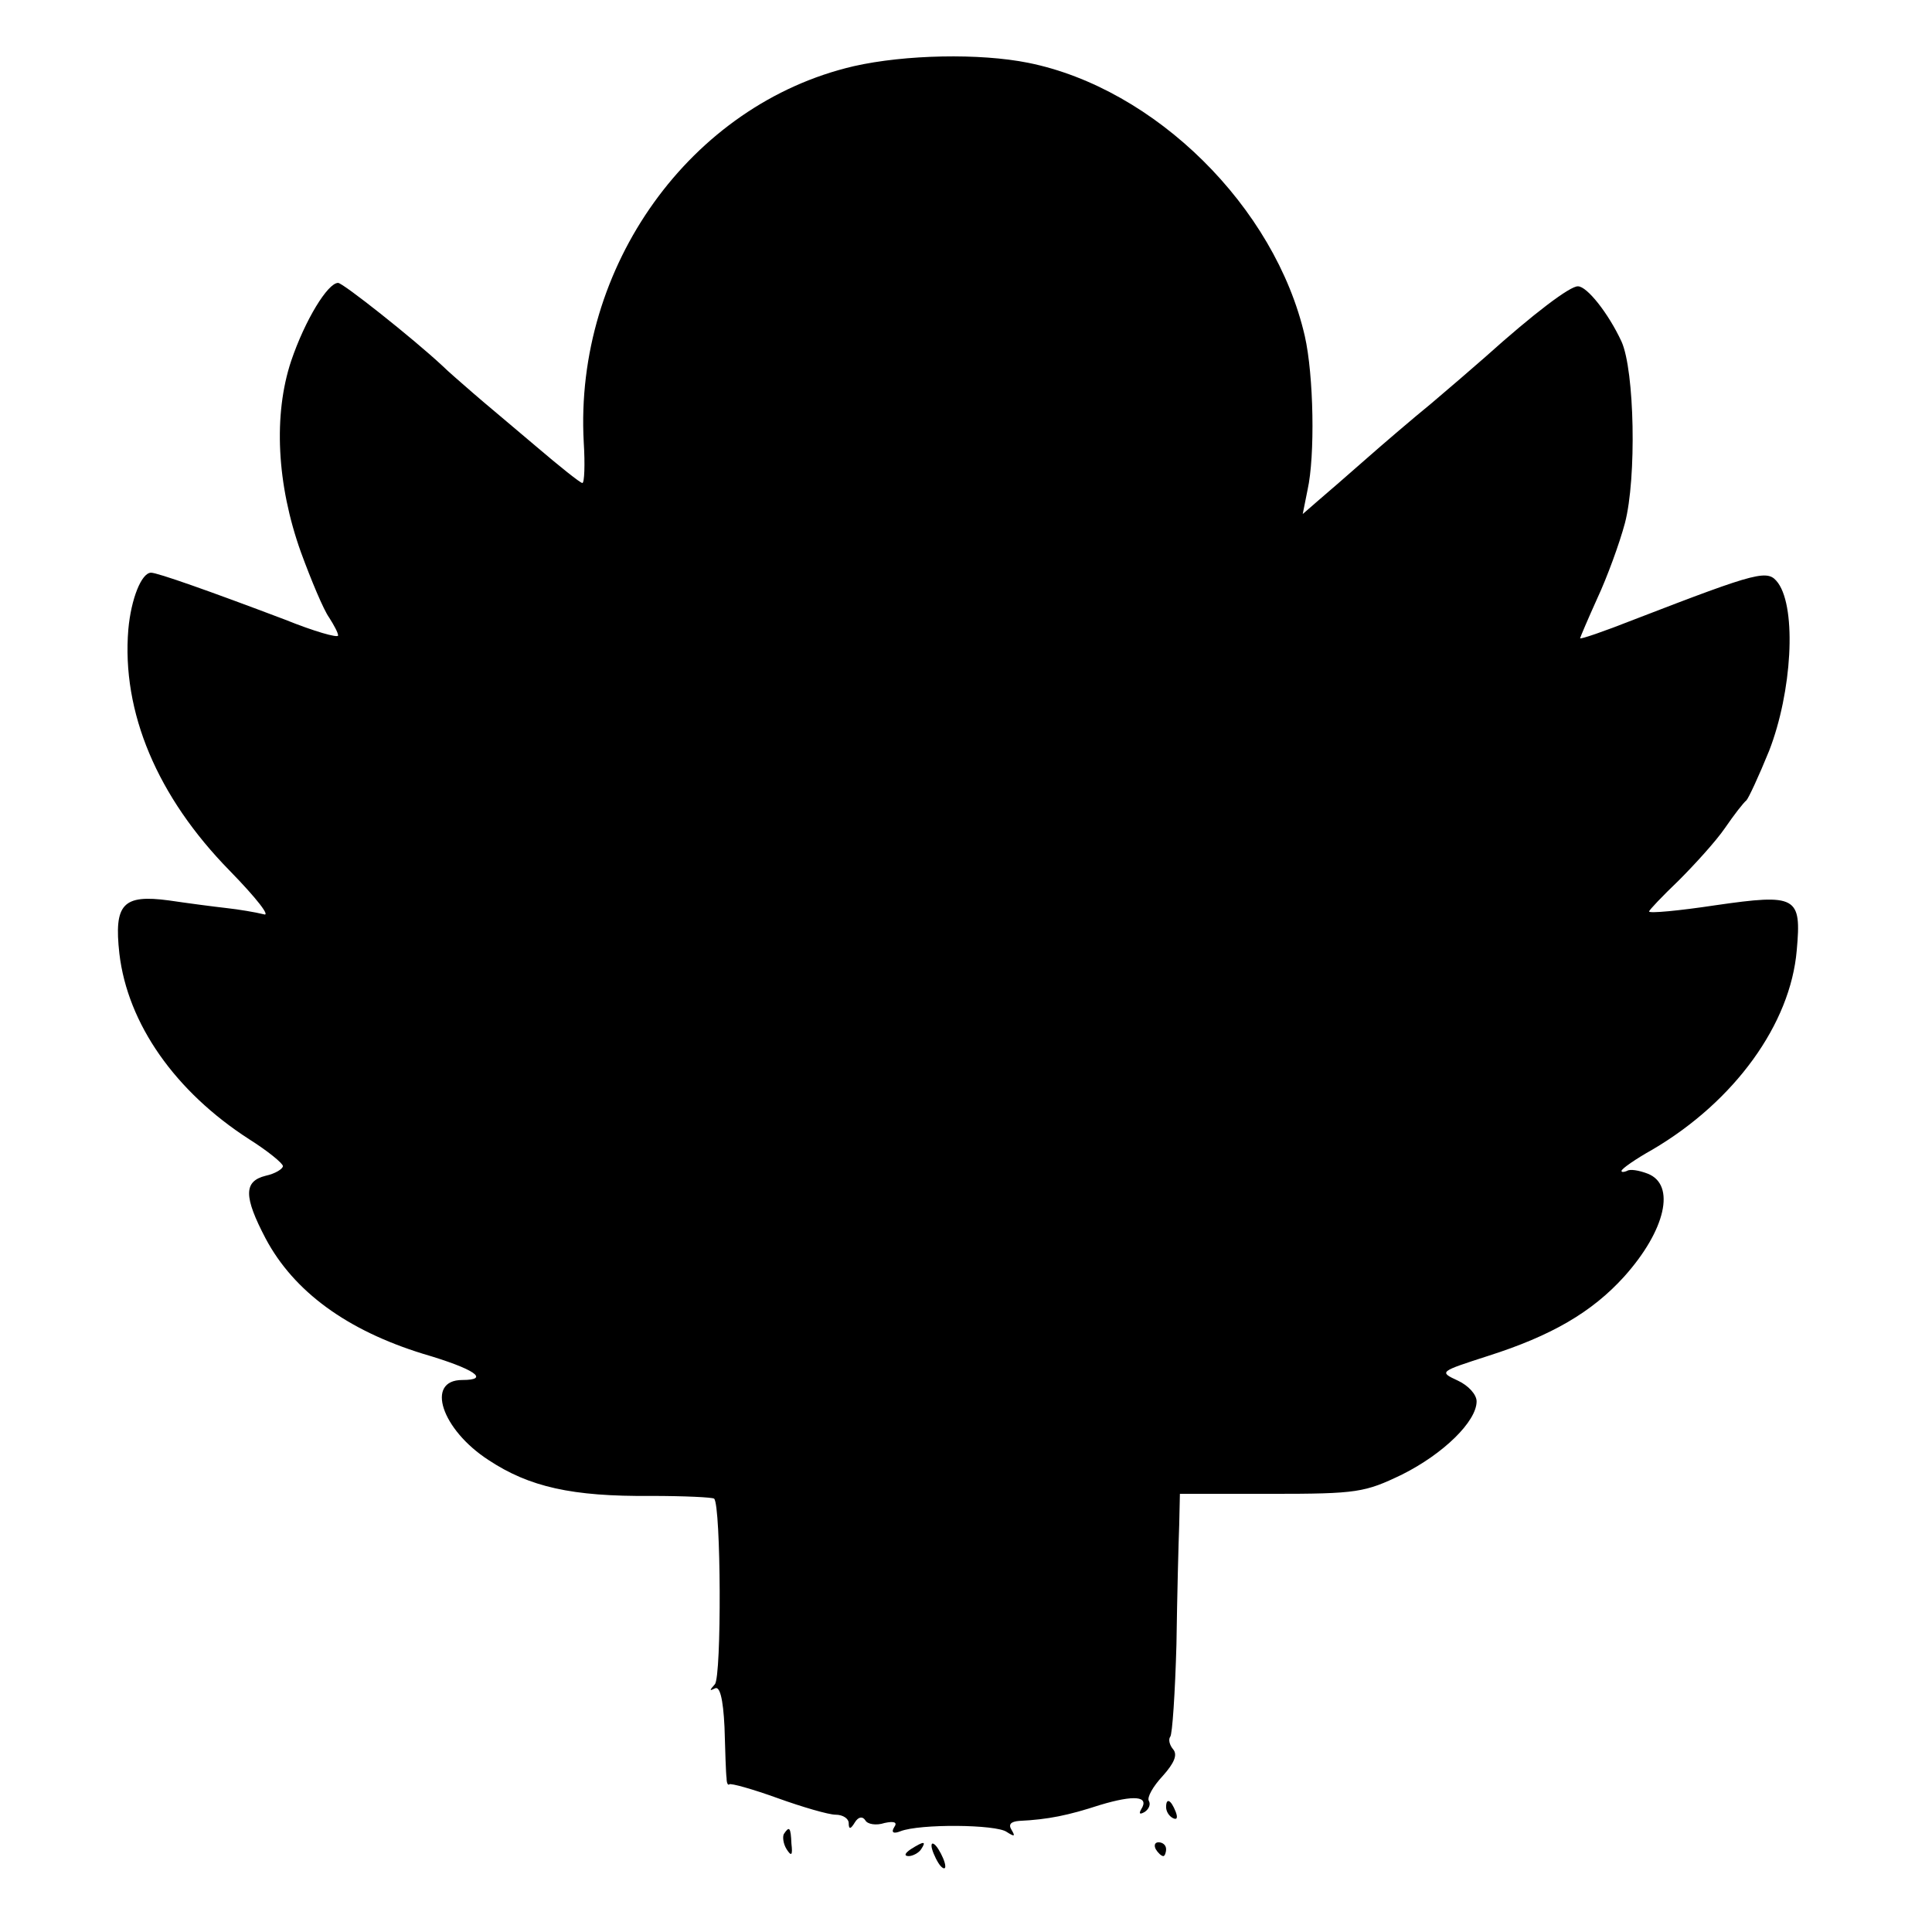 <?xml version="1.0" standalone="no"?>
<!DOCTYPE svg PUBLIC "-//W3C//DTD SVG 20010904//EN"
 "http://www.w3.org/TR/2001/REC-SVG-20010904/DTD/svg10.dtd">
<svg version="1.0" xmlns="http://www.w3.org/2000/svg"
 width="280pt" height="280pt" viewBox="0 0 280 280"
 preserveAspectRatio="xMidYMid meet">
<g transform="translate(0,280) scale(0.1,-0.1)"
fill="#000000" stroke="none">
<path d="M1237 2704 c-236 -55 -405 -290 -391 -545 2 -32 1 -59 -2 -59 -3 0
-33 24 -67 53 -34 29 -75 63 -91 77 -16 14 -37 32 -45 40 -43 40 -144 120
-151 120 -15 0 -48 -54 -68 -113 -26 -78 -21 -179 14 -277 15 -41 33 -84 41
-95 7 -11 13 -22 13 -26 0 -4 -35 6 -77 23 -111 42 -185 68 -194 68 -14 0 -29
-38 -33 -82 -10 -120 42 -243 147 -350 39 -40 60 -67 49 -63 -12 3 -36 7 -54
9 -18 2 -56 7 -83 11 -67 9 -80 -5 -72 -77 12 -102 81 -200 188 -269 27 -17
49 -35 49 -39 0 -4 -11 -11 -25 -14 -32 -8 -32 -30 0 -91 41 -77 118 -133 228
-167 75 -22 98 -38 57 -38 -54 0 -30 -72 38 -116 59 -39 121 -53 235 -52 49 0
90 -2 92 -4 10 -10 11 -258 1 -269 -8 -9 -8 -10 0 -6 7 4 12 -14 14 -56 1 -34
2 -68 3 -74 0 -7 2 -11 4 -9 2 2 34 -7 70 -20 36 -13 74 -24 84 -24 11 0 19
-6 19 -12 0 -10 3 -9 9 1 5 8 11 9 15 3 3 -6 16 -8 28 -4 14 3 19 1 14 -6 -5
-8 -1 -10 9 -6 28 11 139 10 154 -1 11 -7 13 -7 7 3 -5 8 -1 12 11 13 42 2 71
8 117 23 50 15 72 13 60 -6 -4 -7 -2 -8 5 -4 6 4 9 11 6 16 -3 5 6 21 20 36
17 19 22 31 15 39 -5 6 -7 14 -4 18 3 3 7 63 9 134 1 70 3 148 4 173 l1 45
133 0 c124 0 135 2 189 28 60 30 108 77 108 106 0 10 -12 23 -27 30 -28 13
-27 13 44 36 91 29 150 63 197 115 60 67 75 133 34 149 -13 5 -26 7 -30 4 -5
-2 -8 -2 -8 0 0 3 20 17 45 31 119 70 200 182 209 289 7 78 0 82 -118 65 -53
-8 -96 -12 -96 -9 0 2 19 22 43 45 23 23 54 57 67 76 13 19 27 37 31 40 3 3
18 35 33 72 33 85 40 205 13 243 -15 20 -25 18 -209 -53 -43 -17 -78 -29 -78
-27 0 1 11 27 25 58 14 30 32 79 40 109 17 65 14 221 -5 263 -19 41 -50 80
-63 80 -11 1 -65 -40 -134 -102 -17 -15 -53 -46 -79 -68 -27 -22 -69 -58 -94
-80 -25 -22 -56 -49 -69 -60 l-23 -20 7 35 c11 49 9 166 -4 223 -43 187 -217
359 -401 396 -70 14 -178 12 -253 -5z"/>
<path d="M1690 181 c0 -6 4 -13 10 -16 6 -3 7 1 4 9 -7 18 -14 21 -14 7z"/>
<path d="M1136 142 c-2 -4 -1 -14 4 -22 7 -11 9 -9 7 8 -1 24 -3 26 -11 14z"/>
<path d="M1320 120 c-9 -6 -10 -10 -3 -10 6 0 15 5 18 10 8 12 4 12 -15 0z"/>
<path d="M1350 125 c0 -5 5 -17 10 -25 5 -8 10 -10 10 -5 0 6 -5 17 -10 25 -5
8 -10 11 -10 5z"/>
<path d="M1675 120 c3 -5 8 -10 11 -10 2 0 4 5 4 10 0 6 -5 10 -11 10 -5 0 -7
-4 -4 -10z"/>
</g>
</svg>

